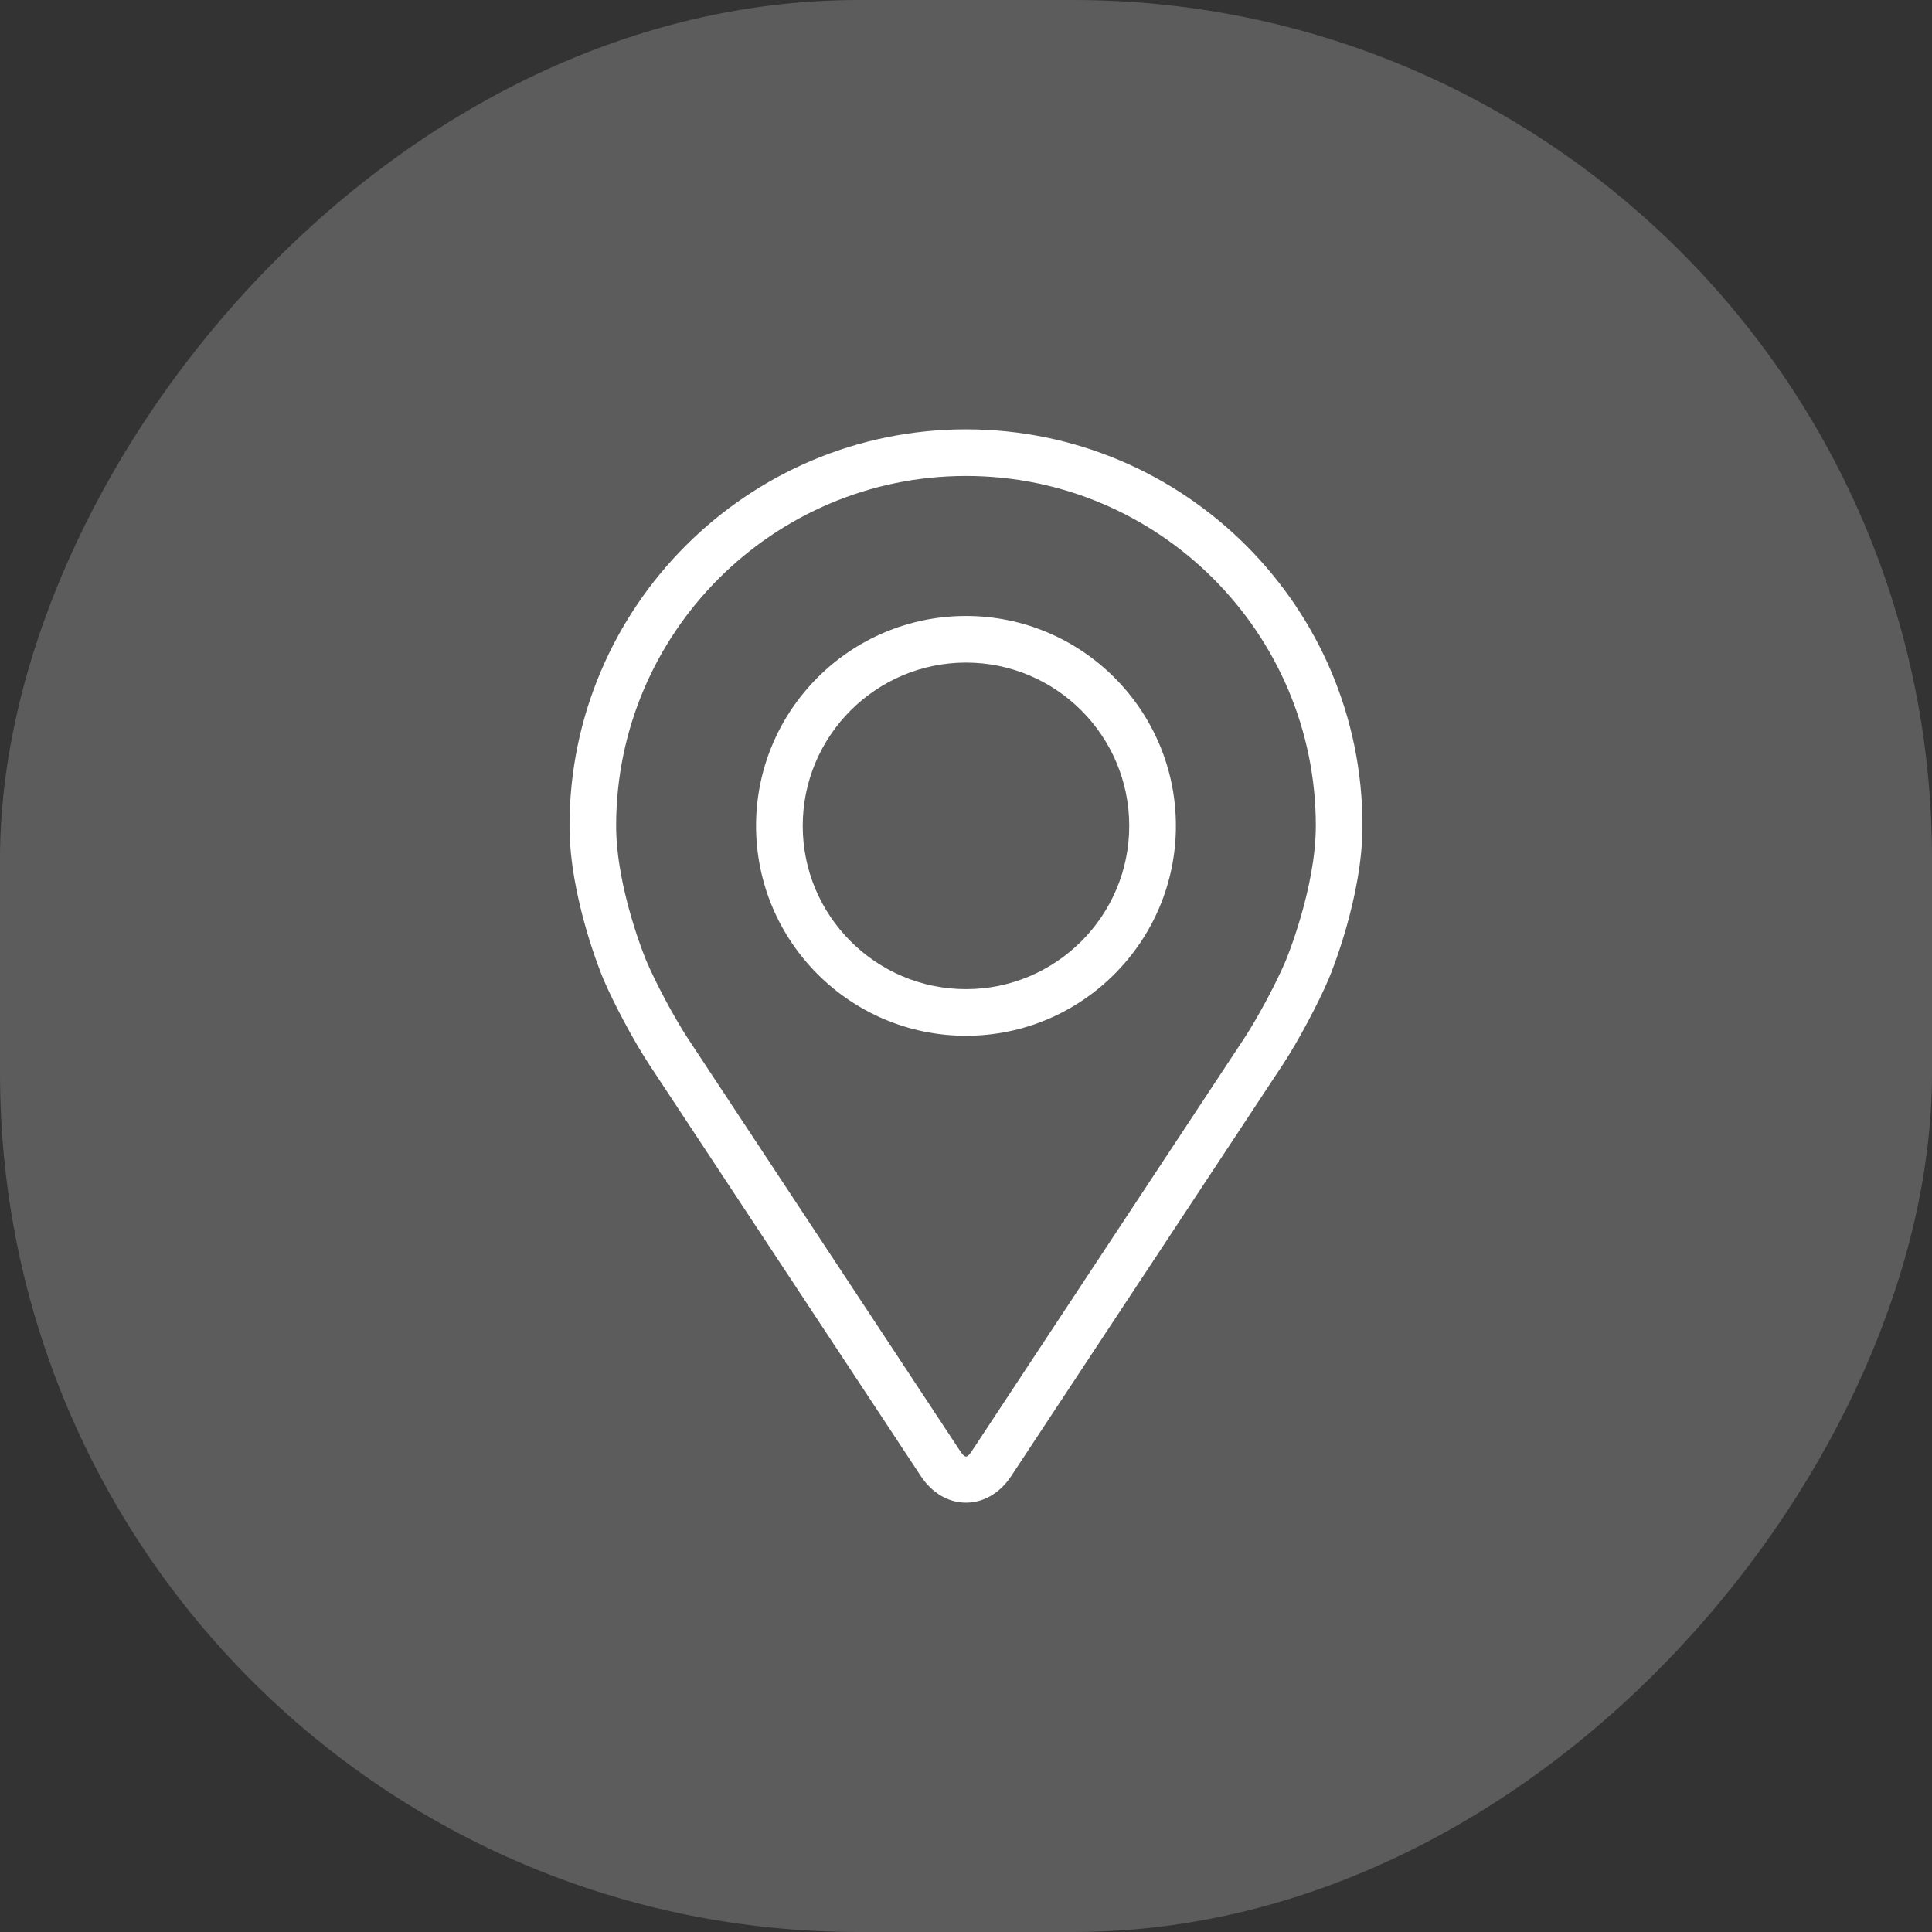 <svg width="45" height="45" viewBox="0 0 45 45" fill="none" xmlns="http://www.w3.org/2000/svg">
<rect x="0" y="0" width="45" height="45" fill="#333333" stroke="none"/>
<rect width="45" height="45" rx="20" transform="matrix(-1 0 0 1 45 0)" fill="white" fill-opacity="0.2"/>
<path d="M22.5 10C17.407 10 13.265 14.143 13.265 19.235C13.265 20.912 14.017 22.715 14.048 22.791C14.291 23.367 14.77 24.262 15.116 24.787L21.448 34.381C21.707 34.775 22.09 35 22.5 35C22.909 35 23.293 34.775 23.552 34.382L29.885 24.787C30.231 24.262 30.709 23.367 30.952 22.791C30.984 22.715 31.735 20.912 31.735 19.235C31.735 14.143 27.592 10 22.5 10ZM29.95 22.369C29.734 22.886 29.288 23.718 28.977 24.189L22.645 33.784C22.52 33.973 22.48 33.973 22.355 33.784L16.023 24.189C15.713 23.718 15.267 22.885 15.05 22.369C15.04 22.346 14.351 20.687 14.351 19.235C14.351 14.742 18.007 11.086 22.5 11.086C26.993 11.086 30.648 14.742 30.648 19.235C30.648 20.689 29.957 22.353 29.95 22.369Z" fill="white"/>
<path d="M22.5 14.347C19.803 14.347 17.61 16.54 17.61 19.236C17.61 21.931 19.803 24.125 22.5 24.125C25.196 24.125 27.389 21.931 27.389 19.236C27.389 16.54 25.196 14.347 22.5 14.347ZM22.5 23.039C20.403 23.039 18.697 21.333 18.697 19.236C18.697 17.139 20.403 15.433 22.5 15.433C24.596 15.433 26.302 17.139 26.302 19.236C26.302 21.333 24.596 23.039 22.5 23.039Z" fill="white"/>
</svg>
